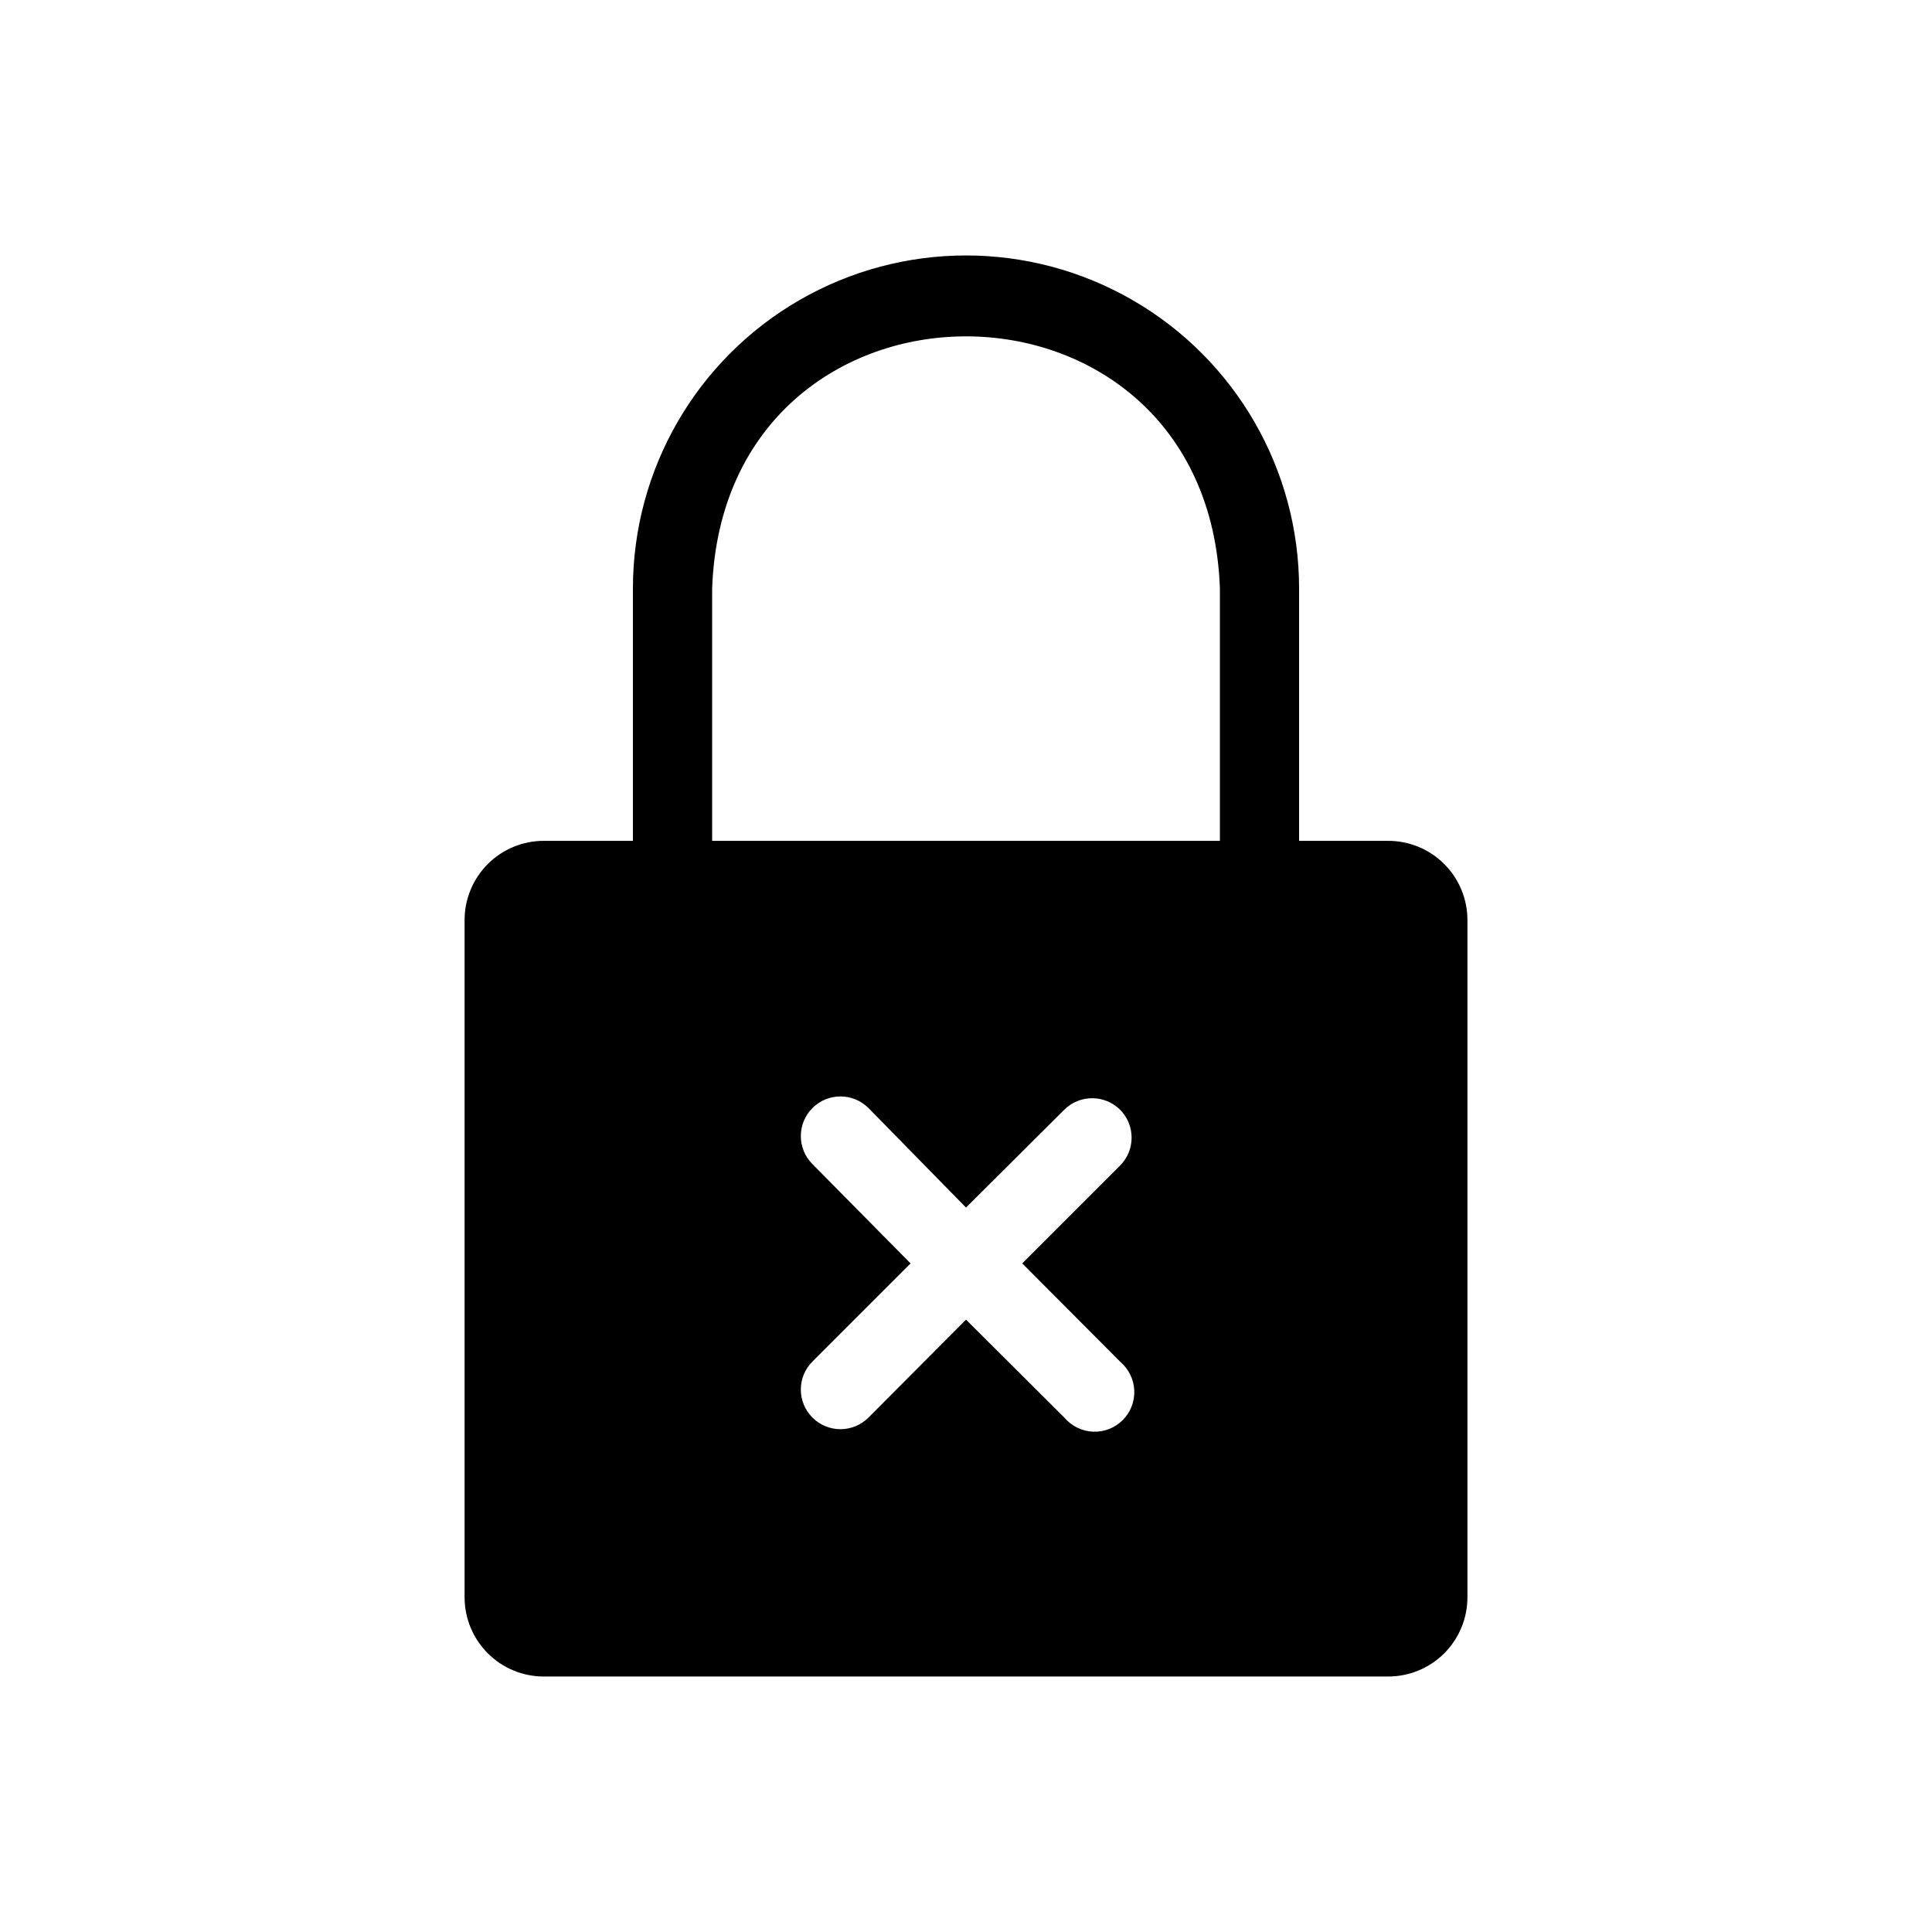<?xml version="1.0" encoding="UTF-8"?>
<!-- The Best Svg Icon site in the world: iconSvg.co, Visit us! https://iconsvg.co -->
<svg fill="#000000" width="800px" height="800px" version="1.1" viewBox="144 144 512 512" xmlns="http://www.w3.org/2000/svg">
 <path d="m511.89 366.83h-23.617v-66.859c0-31.539-16.824-60.68-44.137-76.445-27.309-15.77-60.957-15.77-88.27 0-27.312 15.766-44.137 44.906-44.137 76.445v66.859h-23.617c-5.566 0-10.906 2.211-14.844 6.148-3.934 3.938-6.148 9.273-6.148 14.844v179.48c0 5.566 2.215 10.906 6.148 14.844 3.938 3.938 9.277 6.148 14.844 6.148h223.78c5.566 0 10.906-2.211 14.844-6.148s6.148-9.277 6.148-14.844v-179.48c0-5.57-2.211-10.906-6.148-14.844s-9.277-6.148-14.844-6.148zm-70.953 138.12c2.219 1.902 3.547 4.648 3.66 7.57s-1 5.758-3.066 7.824c-2.066 2.07-4.906 3.18-7.828 3.066s-5.664-1.438-7.566-3.66l-26.133-26.031-25.82 25.926c-1.973 1.988-4.656 3.106-7.453 3.106-2.801 0-5.481-1.117-7.453-3.106-4.07-4.094-4.07-10.703 0-14.797l26.031-26.031-26.031-26.344c-4.086-4.117-4.062-10.766 0.055-14.855 4.113-4.086 10.762-4.062 14.852 0.055l25.82 26.344 26.031-25.926h-0.004c4.094-4.066 10.707-4.066 14.801 0 4.07 4.094 4.07 10.707 0 14.801l-25.926 25.926zm-108.21-204.98c3.148-89.109 131.41-89.109 134.56 0v66.859h-134.56z"/>
</svg>